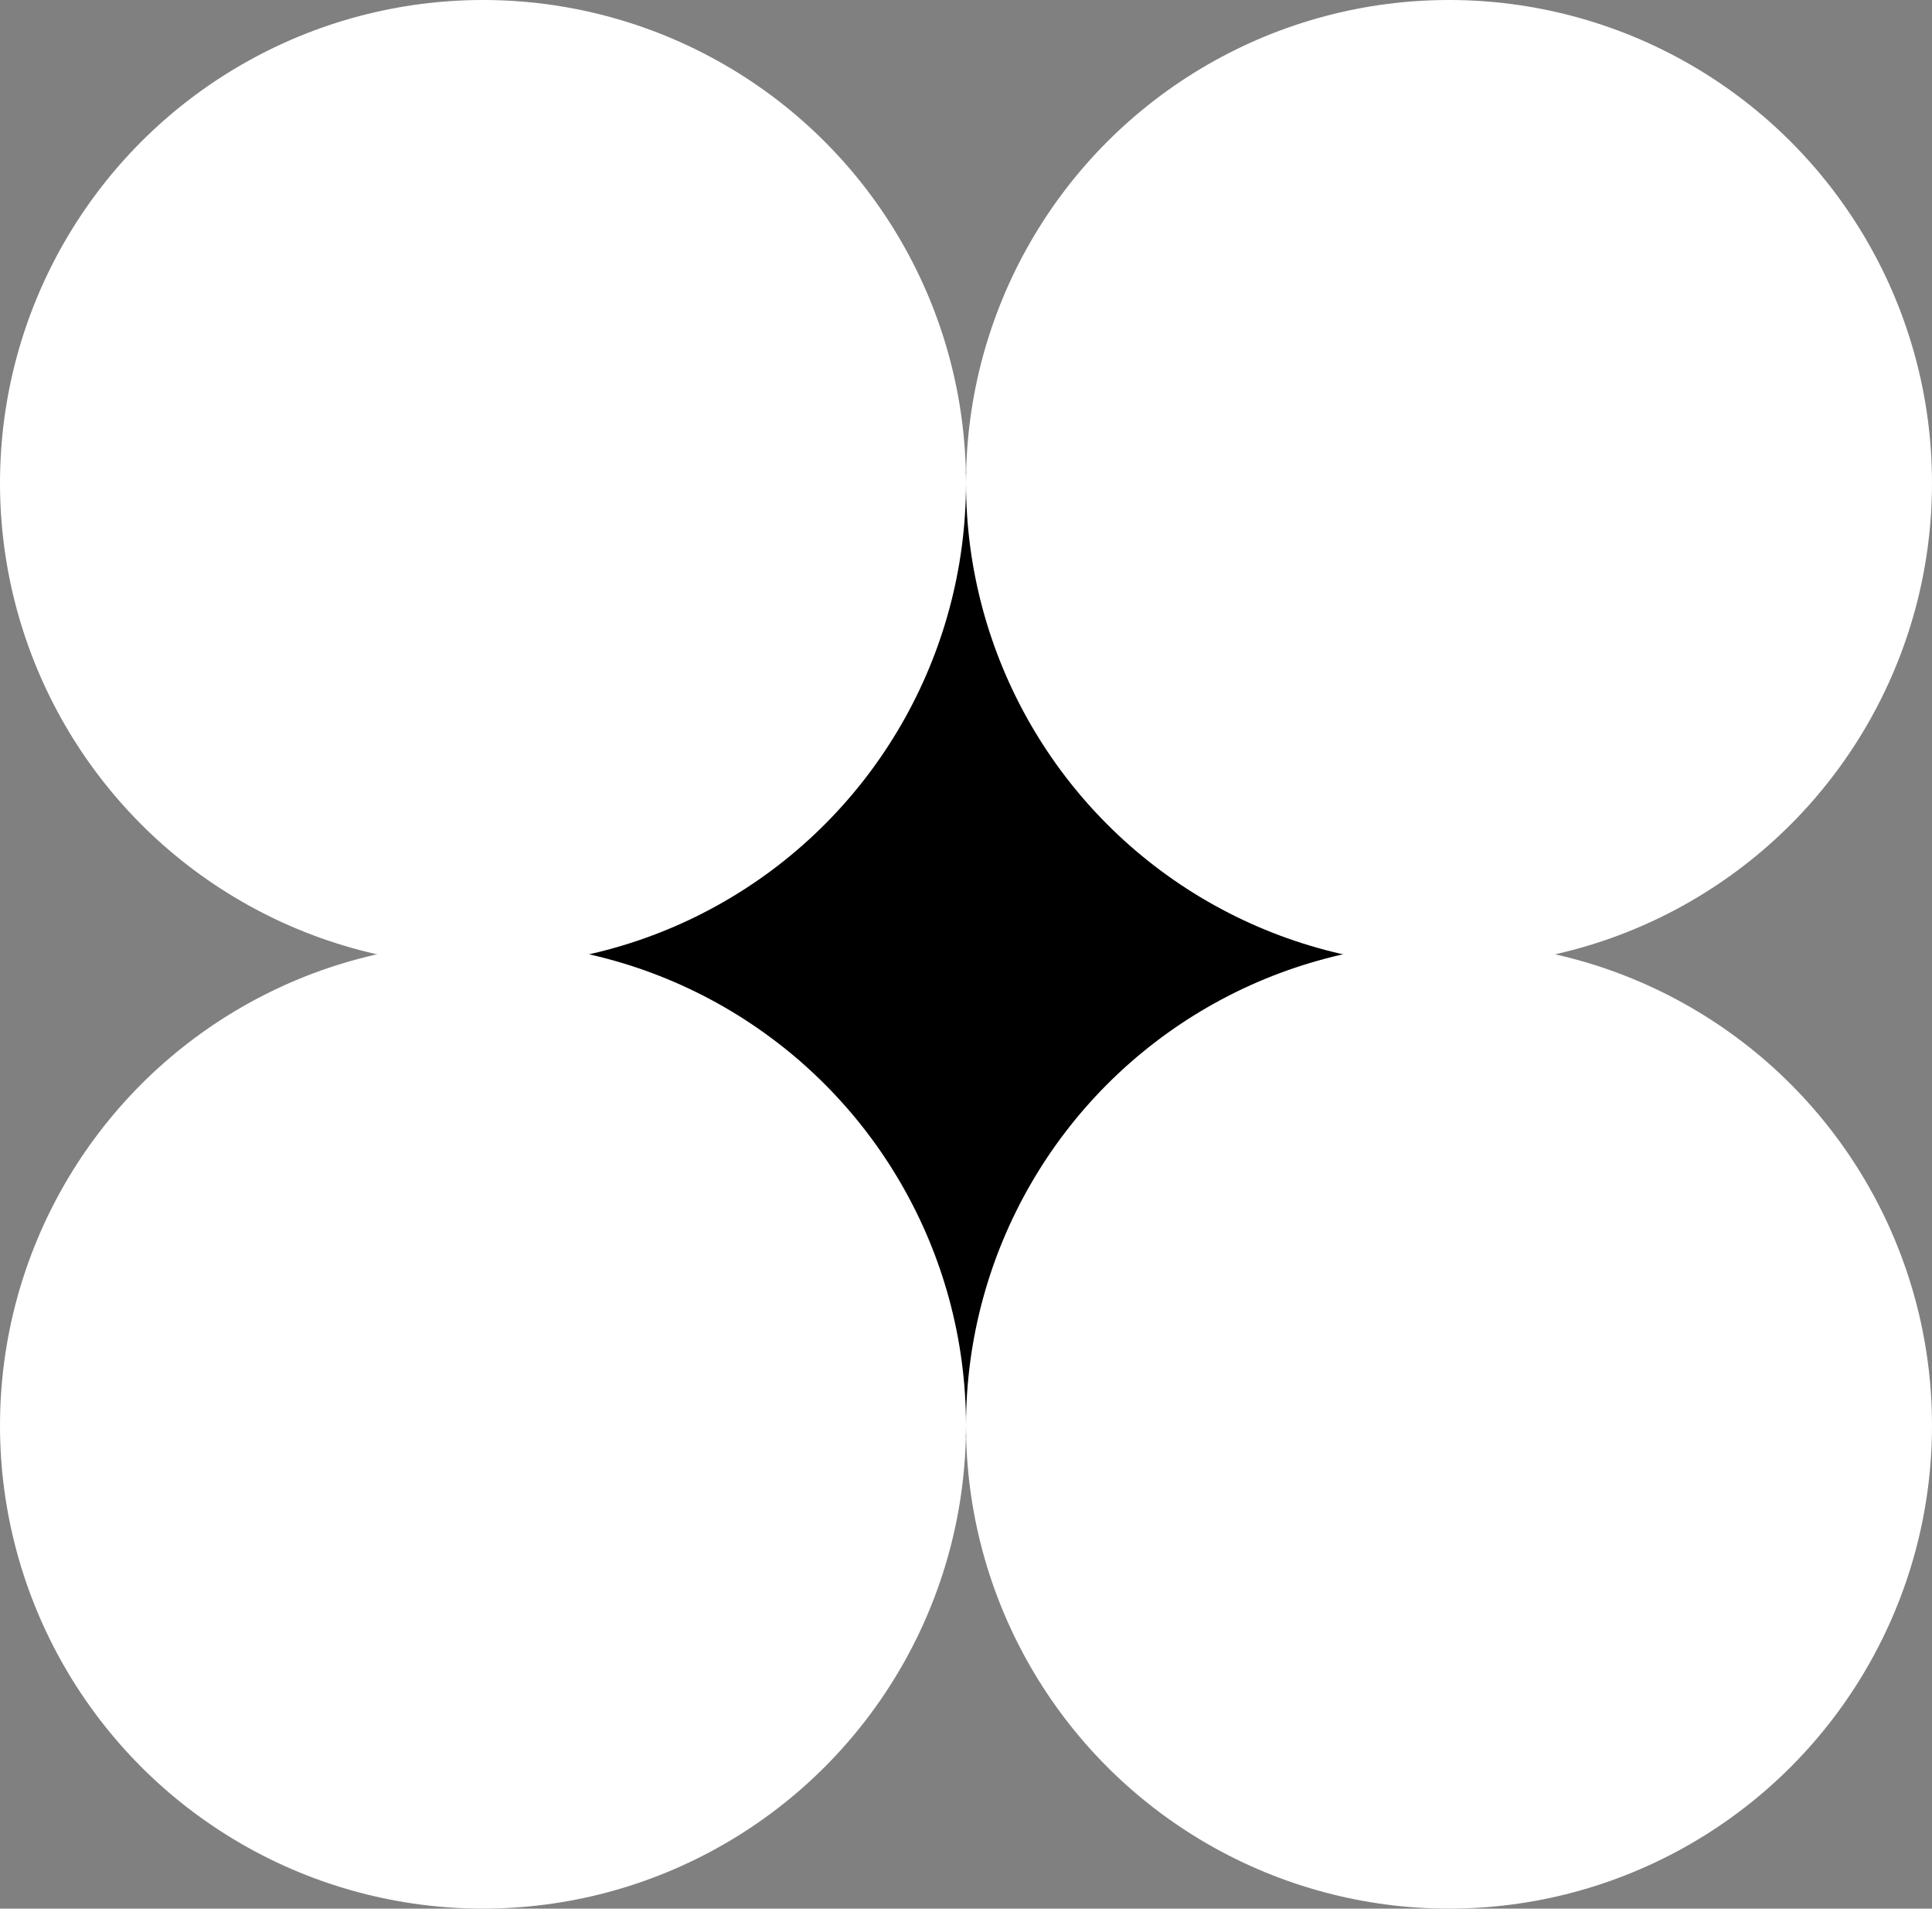 <svg width="82" height="81" viewBox="0 0 82 81" fill="none" xmlns="http://www.w3.org/2000/svg">
<rect x="0" y="0" width="82" height="81" fill="#808080" stroke="none"/>
<rect x="20" y="20" width="41" height="41" fill="black"/>
<circle cx="61.5" cy="60.5" r="20.5" fill="white"/>
<circle cx="61.5" cy="20.5" r="20.5" fill="white"/>
<circle cx="20.5" cy="60.5" r="20.5" fill="white"/>
<circle cx="20.5" cy="20.5" r="20.5" fill="white"/>
</svg>
